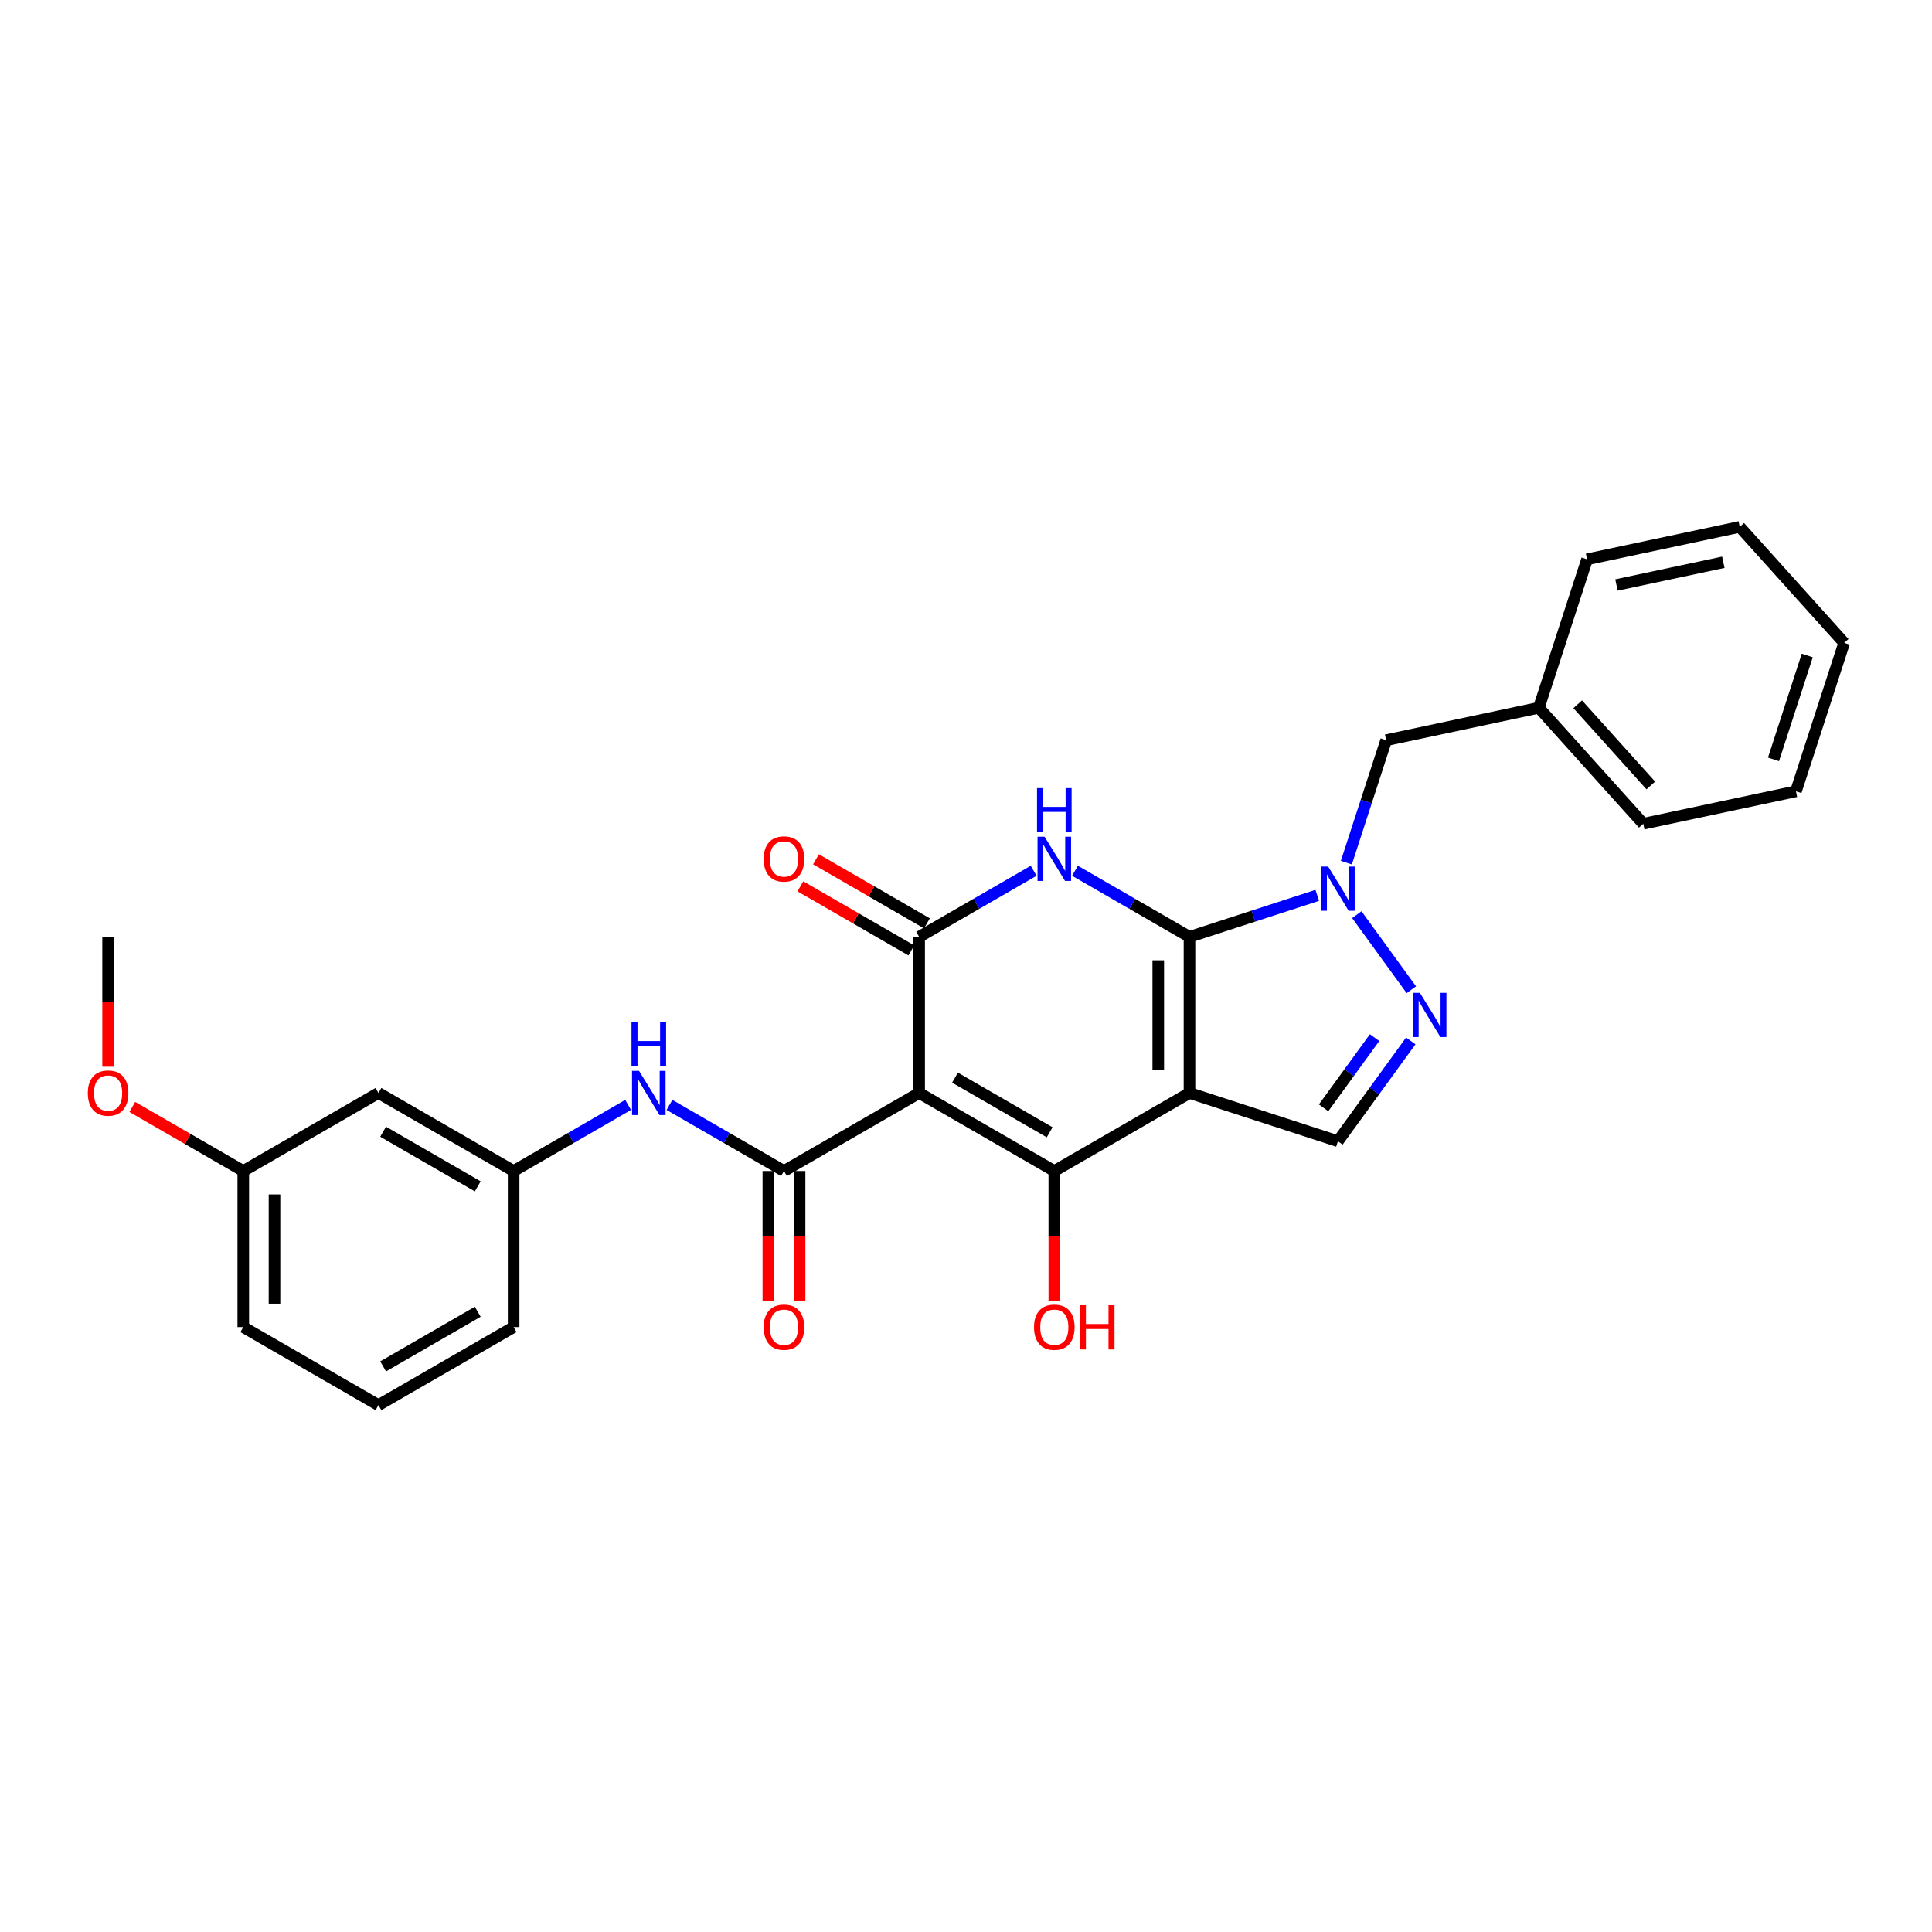 <?xml version='1.0' encoding='iso-8859-1'?>
<svg version='1.1' baseProfile='full'
              xmlns='http://www.w3.org/2000/svg'
                      xmlns:rdkit='http://www.rdkit.org/xml'
                      xmlns:xlink='http://www.w3.org/1999/xlink'
                  xml:space='preserve'
width='1000px' height='1000px' viewBox='0 0 1000 1000'>
<!-- END OF HEADER -->
<rect style='opacity:1.0;fill:#FFFFFF;stroke:none' width='1000' height='1000' x='0' y='0'> </rect>
<path class='bond-0' d='M 615.677,484.931 L 615.677,565.72' style='fill:none;fill-rule:evenodd;stroke:#000000;stroke-width:6px;stroke-linecap:butt;stroke-linejoin:miter;stroke-opacity:1' />
<path class='bond-0' d='M 599.519,497.049 L 599.519,553.601' style='fill:none;fill-rule:evenodd;stroke:#000000;stroke-width:6px;stroke-linecap:butt;stroke-linejoin:miter;stroke-opacity:1' />
<path class='bond-2' d='M 615.677,484.931 L 586.042,467.822' style='fill:none;fill-rule:evenodd;stroke:#000000;stroke-width:6px;stroke-linecap:butt;stroke-linejoin:miter;stroke-opacity:1' />
<path class='bond-2' d='M 586.042,467.822 L 556.408,450.712' style='fill:none;fill-rule:evenodd;stroke:#0000FF;stroke-width:6px;stroke-linecap:butt;stroke-linejoin:miter;stroke-opacity:1' />
<path class='bond-5' d='M 615.677,484.931 L 648.746,474.186' style='fill:none;fill-rule:evenodd;stroke:#000000;stroke-width:6px;stroke-linecap:butt;stroke-linejoin:miter;stroke-opacity:1' />
<path class='bond-5' d='M 648.746,474.186 L 681.815,463.441' style='fill:none;fill-rule:evenodd;stroke:#0000FF;stroke-width:6px;stroke-linecap:butt;stroke-linejoin:miter;stroke-opacity:1' />
<path class='bond-3' d='M 615.677,565.72 L 545.712,606.114' style='fill:none;fill-rule:evenodd;stroke:#000000;stroke-width:6px;stroke-linecap:butt;stroke-linejoin:miter;stroke-opacity:1' />
<path class='bond-8' d='M 615.677,565.72 L 692.511,590.685' style='fill:none;fill-rule:evenodd;stroke:#000000;stroke-width:6px;stroke-linecap:butt;stroke-linejoin:miter;stroke-opacity:1' />
<path class='bond-1' d='M 475.747,565.72 L 475.747,484.931' style='fill:none;fill-rule:evenodd;stroke:#000000;stroke-width:6px;stroke-linecap:butt;stroke-linejoin:miter;stroke-opacity:1' />
<path class='bond-6' d='M 475.747,565.72 L 405.782,606.114' style='fill:none;fill-rule:evenodd;stroke:#000000;stroke-width:6px;stroke-linecap:butt;stroke-linejoin:miter;stroke-opacity:1' />
<path class='bond-29' d='M 475.747,565.72 L 545.712,606.114' style='fill:none;fill-rule:evenodd;stroke:#000000;stroke-width:6px;stroke-linecap:butt;stroke-linejoin:miter;stroke-opacity:1' />
<path class='bond-29' d='M 494.32,557.786 L 543.296,586.062' style='fill:none;fill-rule:evenodd;stroke:#000000;stroke-width:6px;stroke-linecap:butt;stroke-linejoin:miter;stroke-opacity:1' />
<path class='bond-4' d='M 535.015,450.712 L 505.381,467.822' style='fill:none;fill-rule:evenodd;stroke:#0000FF;stroke-width:6px;stroke-linecap:butt;stroke-linejoin:miter;stroke-opacity:1' />
<path class='bond-4' d='M 505.381,467.822 L 475.747,484.931' style='fill:none;fill-rule:evenodd;stroke:#000000;stroke-width:6px;stroke-linecap:butt;stroke-linejoin:miter;stroke-opacity:1' />
<path class='bond-14' d='M 545.712,606.114 L 545.712,639.714' style='fill:none;fill-rule:evenodd;stroke:#000000;stroke-width:6px;stroke-linecap:butt;stroke-linejoin:miter;stroke-opacity:1' />
<path class='bond-14' d='M 545.712,639.714 L 545.712,673.314' style='fill:none;fill-rule:evenodd;stroke:#FF0000;stroke-width:6px;stroke-linecap:butt;stroke-linejoin:miter;stroke-opacity:1' />
<path class='bond-11' d='M 479.786,477.935 L 451.065,461.352' style='fill:none;fill-rule:evenodd;stroke:#000000;stroke-width:6px;stroke-linecap:butt;stroke-linejoin:miter;stroke-opacity:1' />
<path class='bond-11' d='M 451.065,461.352 L 422.343,444.77' style='fill:none;fill-rule:evenodd;stroke:#FF0000;stroke-width:6px;stroke-linecap:butt;stroke-linejoin:miter;stroke-opacity:1' />
<path class='bond-11' d='M 471.707,491.928 L 442.986,475.345' style='fill:none;fill-rule:evenodd;stroke:#000000;stroke-width:6px;stroke-linecap:butt;stroke-linejoin:miter;stroke-opacity:1' />
<path class='bond-11' d='M 442.986,475.345 L 414.265,458.763' style='fill:none;fill-rule:evenodd;stroke:#FF0000;stroke-width:6px;stroke-linecap:butt;stroke-linejoin:miter;stroke-opacity:1' />
<path class='bond-7' d='M 702.29,473.425 L 730.521,512.282' style='fill:none;fill-rule:evenodd;stroke:#0000FF;stroke-width:6px;stroke-linecap:butt;stroke-linejoin:miter;stroke-opacity:1' />
<path class='bond-10' d='M 696.884,446.507 L 707.18,414.819' style='fill:none;fill-rule:evenodd;stroke:#0000FF;stroke-width:6px;stroke-linecap:butt;stroke-linejoin:miter;stroke-opacity:1' />
<path class='bond-10' d='M 707.18,414.819 L 717.476,383.132' style='fill:none;fill-rule:evenodd;stroke:#000000;stroke-width:6px;stroke-linecap:butt;stroke-linejoin:miter;stroke-opacity:1' />
<path class='bond-9' d='M 405.782,606.114 L 376.147,589.005' style='fill:none;fill-rule:evenodd;stroke:#000000;stroke-width:6px;stroke-linecap:butt;stroke-linejoin:miter;stroke-opacity:1' />
<path class='bond-9' d='M 376.147,589.005 L 346.513,571.895' style='fill:none;fill-rule:evenodd;stroke:#0000FF;stroke-width:6px;stroke-linecap:butt;stroke-linejoin:miter;stroke-opacity:1' />
<path class='bond-12' d='M 397.703,606.114 L 397.703,639.714' style='fill:none;fill-rule:evenodd;stroke:#000000;stroke-width:6px;stroke-linecap:butt;stroke-linejoin:miter;stroke-opacity:1' />
<path class='bond-12' d='M 397.703,639.714 L 397.703,673.314' style='fill:none;fill-rule:evenodd;stroke:#FF0000;stroke-width:6px;stroke-linecap:butt;stroke-linejoin:miter;stroke-opacity:1' />
<path class='bond-12' d='M 413.861,606.114 L 413.861,639.714' style='fill:none;fill-rule:evenodd;stroke:#000000;stroke-width:6px;stroke-linecap:butt;stroke-linejoin:miter;stroke-opacity:1' />
<path class='bond-12' d='M 413.861,639.714 L 413.861,673.314' style='fill:none;fill-rule:evenodd;stroke:#FF0000;stroke-width:6px;stroke-linecap:butt;stroke-linejoin:miter;stroke-opacity:1' />
<path class='bond-28' d='M 730.219,538.785 L 711.365,564.735' style='fill:none;fill-rule:evenodd;stroke:#0000FF;stroke-width:6px;stroke-linecap:butt;stroke-linejoin:miter;stroke-opacity:1' />
<path class='bond-28' d='M 711.365,564.735 L 692.511,590.685' style='fill:none;fill-rule:evenodd;stroke:#000000;stroke-width:6px;stroke-linecap:butt;stroke-linejoin:miter;stroke-opacity:1' />
<path class='bond-28' d='M 711.491,537.072 L 698.293,555.237' style='fill:none;fill-rule:evenodd;stroke:#0000FF;stroke-width:6px;stroke-linecap:butt;stroke-linejoin:miter;stroke-opacity:1' />
<path class='bond-28' d='M 698.293,555.237 L 685.095,573.402' style='fill:none;fill-rule:evenodd;stroke:#000000;stroke-width:6px;stroke-linecap:butt;stroke-linejoin:miter;stroke-opacity:1' />
<path class='bond-13' d='M 325.12,571.895 L 295.486,589.005' style='fill:none;fill-rule:evenodd;stroke:#0000FF;stroke-width:6px;stroke-linecap:butt;stroke-linejoin:miter;stroke-opacity:1' />
<path class='bond-13' d='M 295.486,589.005 L 265.852,606.114' style='fill:none;fill-rule:evenodd;stroke:#000000;stroke-width:6px;stroke-linecap:butt;stroke-linejoin:miter;stroke-opacity:1' />
<path class='bond-17' d='M 717.476,383.132 L 796.499,366.335' style='fill:none;fill-rule:evenodd;stroke:#000000;stroke-width:6px;stroke-linecap:butt;stroke-linejoin:miter;stroke-opacity:1' />
<path class='bond-15' d='M 265.852,606.114 L 195.887,565.72' style='fill:none;fill-rule:evenodd;stroke:#000000;stroke-width:6px;stroke-linecap:butt;stroke-linejoin:miter;stroke-opacity:1' />
<path class='bond-15' d='M 247.278,614.048 L 198.303,585.772' style='fill:none;fill-rule:evenodd;stroke:#000000;stroke-width:6px;stroke-linecap:butt;stroke-linejoin:miter;stroke-opacity:1' />
<path class='bond-20' d='M 265.852,606.114 L 265.852,686.902' style='fill:none;fill-rule:evenodd;stroke:#000000;stroke-width:6px;stroke-linecap:butt;stroke-linejoin:miter;stroke-opacity:1' />
<path class='bond-16' d='M 195.887,565.72 L 125.922,606.114' style='fill:none;fill-rule:evenodd;stroke:#000000;stroke-width:6px;stroke-linecap:butt;stroke-linejoin:miter;stroke-opacity:1' />
<path class='bond-18' d='M 125.922,606.114 L 97.201,589.532' style='fill:none;fill-rule:evenodd;stroke:#000000;stroke-width:6px;stroke-linecap:butt;stroke-linejoin:miter;stroke-opacity:1' />
<path class='bond-18' d='M 97.201,589.532 L 68.479,572.949' style='fill:none;fill-rule:evenodd;stroke:#FF0000;stroke-width:6px;stroke-linecap:butt;stroke-linejoin:miter;stroke-opacity:1' />
<path class='bond-31' d='M 125.922,606.114 L 125.922,686.902' style='fill:none;fill-rule:evenodd;stroke:#000000;stroke-width:6px;stroke-linecap:butt;stroke-linejoin:miter;stroke-opacity:1' />
<path class='bond-31' d='M 142.08,618.232 L 142.08,674.784' style='fill:none;fill-rule:evenodd;stroke:#000000;stroke-width:6px;stroke-linecap:butt;stroke-linejoin:miter;stroke-opacity:1' />
<path class='bond-22' d='M 796.499,366.335 L 850.557,426.372' style='fill:none;fill-rule:evenodd;stroke:#000000;stroke-width:6px;stroke-linecap:butt;stroke-linejoin:miter;stroke-opacity:1' />
<path class='bond-22' d='M 816.615,364.529 L 854.456,406.555' style='fill:none;fill-rule:evenodd;stroke:#000000;stroke-width:6px;stroke-linecap:butt;stroke-linejoin:miter;stroke-opacity:1' />
<path class='bond-23' d='M 796.499,366.335 L 821.464,289.5' style='fill:none;fill-rule:evenodd;stroke:#000000;stroke-width:6px;stroke-linecap:butt;stroke-linejoin:miter;stroke-opacity:1' />
<path class='bond-24' d='M 55.957,552.131 L 55.957,518.531' style='fill:none;fill-rule:evenodd;stroke:#FF0000;stroke-width:6px;stroke-linecap:butt;stroke-linejoin:miter;stroke-opacity:1' />
<path class='bond-24' d='M 55.957,518.531 L 55.957,484.931' style='fill:none;fill-rule:evenodd;stroke:#000000;stroke-width:6px;stroke-linecap:butt;stroke-linejoin:miter;stroke-opacity:1' />
<path class='bond-19' d='M 195.887,727.297 L 265.852,686.902' style='fill:none;fill-rule:evenodd;stroke:#000000;stroke-width:6px;stroke-linecap:butt;stroke-linejoin:miter;stroke-opacity:1' />
<path class='bond-19' d='M 198.303,707.245 L 247.278,678.969' style='fill:none;fill-rule:evenodd;stroke:#000000;stroke-width:6px;stroke-linecap:butt;stroke-linejoin:miter;stroke-opacity:1' />
<path class='bond-21' d='M 195.887,727.297 L 125.922,686.902' style='fill:none;fill-rule:evenodd;stroke:#000000;stroke-width:6px;stroke-linecap:butt;stroke-linejoin:miter;stroke-opacity:1' />
<path class='bond-25' d='M 850.557,426.372 L 929.58,409.575' style='fill:none;fill-rule:evenodd;stroke:#000000;stroke-width:6px;stroke-linecap:butt;stroke-linejoin:miter;stroke-opacity:1' />
<path class='bond-26' d='M 821.464,289.5 L 900.487,272.703' style='fill:none;fill-rule:evenodd;stroke:#000000;stroke-width:6px;stroke-linecap:butt;stroke-linejoin:miter;stroke-opacity:1' />
<path class='bond-26' d='M 836.677,302.785 L 891.993,291.027' style='fill:none;fill-rule:evenodd;stroke:#000000;stroke-width:6px;stroke-linecap:butt;stroke-linejoin:miter;stroke-opacity:1' />
<path class='bond-30' d='M 929.58,409.575 L 954.545,332.741' style='fill:none;fill-rule:evenodd;stroke:#000000;stroke-width:6px;stroke-linecap:butt;stroke-linejoin:miter;stroke-opacity:1' />
<path class='bond-30' d='M 917.958,393.057 L 935.434,339.273' style='fill:none;fill-rule:evenodd;stroke:#000000;stroke-width:6px;stroke-linecap:butt;stroke-linejoin:miter;stroke-opacity:1' />
<path class='bond-27' d='M 900.487,272.703 L 954.545,332.741' style='fill:none;fill-rule:evenodd;stroke:#000000;stroke-width:6px;stroke-linecap:butt;stroke-linejoin:miter;stroke-opacity:1' />
<path  class='atom-3' d='M 540.654 433.097
L 548.151 445.215
Q 548.895 446.411, 550.09 448.576
Q 551.286 450.741, 551.351 450.871
L 551.351 433.097
L 554.388 433.097
L 554.388 455.976
L 551.254 455.976
L 543.207 442.727
Q 542.27 441.176, 541.268 439.399
Q 540.299 437.621, 540.008 437.072
L 540.008 455.976
L 537.035 455.976
L 537.035 433.097
L 540.654 433.097
' fill='#0000FF'/>
<path  class='atom-3' d='M 536.76 407.93
L 539.863 407.93
L 539.863 417.657
L 551.561 417.657
L 551.561 407.93
L 554.663 407.93
L 554.663 430.809
L 551.561 430.809
L 551.561 420.242
L 539.863 420.242
L 539.863 430.809
L 536.76 430.809
L 536.76 407.93
' fill='#0000FF'/>
<path  class='atom-6' d='M 687.454 448.526
L 694.951 460.645
Q 695.694 461.84, 696.89 464.005
Q 698.085 466.171, 698.15 466.3
L 698.15 448.526
L 701.188 448.526
L 701.188 471.406
L 698.053 471.406
L 690.007 458.156
Q 689.069 456.605, 688.068 454.828
Q 687.098 453.051, 686.807 452.501
L 686.807 471.406
L 683.834 471.406
L 683.834 448.526
L 687.454 448.526
' fill='#0000FF'/>
<path  class='atom-8' d='M 734.94 513.886
L 742.437 526.004
Q 743.18 527.2, 744.376 529.365
Q 745.572 531.53, 745.636 531.659
L 745.636 513.886
L 748.674 513.886
L 748.674 536.765
L 745.539 536.765
L 737.493 523.516
Q 736.556 521.965, 735.554 520.187
Q 734.585 518.41, 734.294 517.86
L 734.294 536.765
L 731.321 536.765
L 731.321 513.886
L 734.94 513.886
' fill='#0000FF'/>
<path  class='atom-10' d='M 330.759 554.28
L 338.257 566.398
Q 339 567.594, 340.196 569.759
Q 341.391 571.924, 341.456 572.053
L 341.456 554.28
L 344.493 554.28
L 344.493 577.159
L 341.359 577.159
L 333.312 563.91
Q 332.375 562.359, 331.373 560.581
Q 330.404 558.804, 330.113 558.255
L 330.113 577.159
L 327.14 577.159
L 327.14 554.28
L 330.759 554.28
' fill='#0000FF'/>
<path  class='atom-10' d='M 326.865 529.113
L 329.968 529.113
L 329.968 538.84
L 341.666 538.84
L 341.666 529.113
L 344.768 529.113
L 344.768 551.992
L 341.666 551.992
L 341.666 541.425
L 329.968 541.425
L 329.968 551.992
L 326.865 551.992
L 326.865 529.113
' fill='#0000FF'/>
<path  class='atom-12' d='M 395.279 444.601
Q 395.279 439.108, 397.994 436.038
Q 400.708 432.968, 405.782 432.968
Q 410.855 432.968, 413.57 436.038
Q 416.284 439.108, 416.284 444.601
Q 416.284 450.16, 413.537 453.327
Q 410.791 456.461, 405.782 456.461
Q 400.741 456.461, 397.994 453.327
Q 395.279 450.192, 395.279 444.601
M 405.782 453.876
Q 409.272 453.876, 411.146 451.549
Q 413.053 449.19, 413.053 444.601
Q 413.053 440.11, 411.146 437.847
Q 409.272 435.553, 405.782 435.553
Q 402.292 435.553, 400.385 437.815
Q 398.511 440.077, 398.511 444.601
Q 398.511 449.223, 400.385 451.549
Q 402.292 453.876, 405.782 453.876
' fill='#FF0000'/>
<path  class='atom-13' d='M 395.279 686.967
Q 395.279 681.473, 397.994 678.403
Q 400.708 675.334, 405.782 675.334
Q 410.855 675.334, 413.57 678.403
Q 416.284 681.473, 416.284 686.967
Q 416.284 692.525, 413.537 695.692
Q 410.791 698.827, 405.782 698.827
Q 400.741 698.827, 397.994 695.692
Q 395.279 692.558, 395.279 686.967
M 405.782 696.242
Q 409.272 696.242, 411.146 693.915
Q 413.053 691.556, 413.053 686.967
Q 413.053 682.475, 411.146 680.213
Q 409.272 677.919, 405.782 677.919
Q 402.292 677.919, 400.385 680.181
Q 398.511 682.443, 398.511 686.967
Q 398.511 691.588, 400.385 693.915
Q 402.292 696.242, 405.782 696.242
' fill='#FF0000'/>
<path  class='atom-15' d='M 535.209 686.967
Q 535.209 681.473, 537.924 678.403
Q 540.638 675.334, 545.712 675.334
Q 550.785 675.334, 553.5 678.403
Q 556.214 681.473, 556.214 686.967
Q 556.214 692.525, 553.467 695.692
Q 550.721 698.827, 545.712 698.827
Q 540.67 698.827, 537.924 695.692
Q 535.209 692.558, 535.209 686.967
M 545.712 696.242
Q 549.202 696.242, 551.076 693.915
Q 552.983 691.556, 552.983 686.967
Q 552.983 682.475, 551.076 680.213
Q 549.202 677.919, 545.712 677.919
Q 542.222 677.919, 540.315 680.181
Q 538.441 682.443, 538.441 686.967
Q 538.441 691.588, 540.315 693.915
Q 542.222 696.242, 545.712 696.242
' fill='#FF0000'/>
<path  class='atom-15' d='M 558.961 675.592
L 562.063 675.592
L 562.063 685.319
L 573.761 685.319
L 573.761 675.592
L 576.864 675.592
L 576.864 698.471
L 573.761 698.471
L 573.761 687.904
L 562.063 687.904
L 562.063 698.471
L 558.961 698.471
L 558.961 675.592
' fill='#FF0000'/>
<path  class='atom-19' d='M 45.455 565.784
Q 45.455 560.291, 48.169 557.221
Q 50.883 554.151, 55.957 554.151
Q 61.031 554.151, 63.745 557.221
Q 66.46 560.291, 66.46 565.784
Q 66.46 571.342, 63.713 574.509
Q 60.966 577.644, 55.957 577.644
Q 50.916 577.644, 48.169 574.509
Q 45.455 571.375, 45.455 565.784
M 55.957 575.059
Q 59.447 575.059, 61.321 572.732
Q 63.228 570.373, 63.228 565.784
Q 63.228 561.292, 61.321 559.03
Q 59.447 556.736, 55.957 556.736
Q 52.467 556.736, 50.56 558.998
Q 48.686 561.26, 48.686 565.784
Q 48.686 570.405, 50.56 572.732
Q 52.467 575.059, 55.957 575.059
' fill='#FF0000'/>
</svg>
